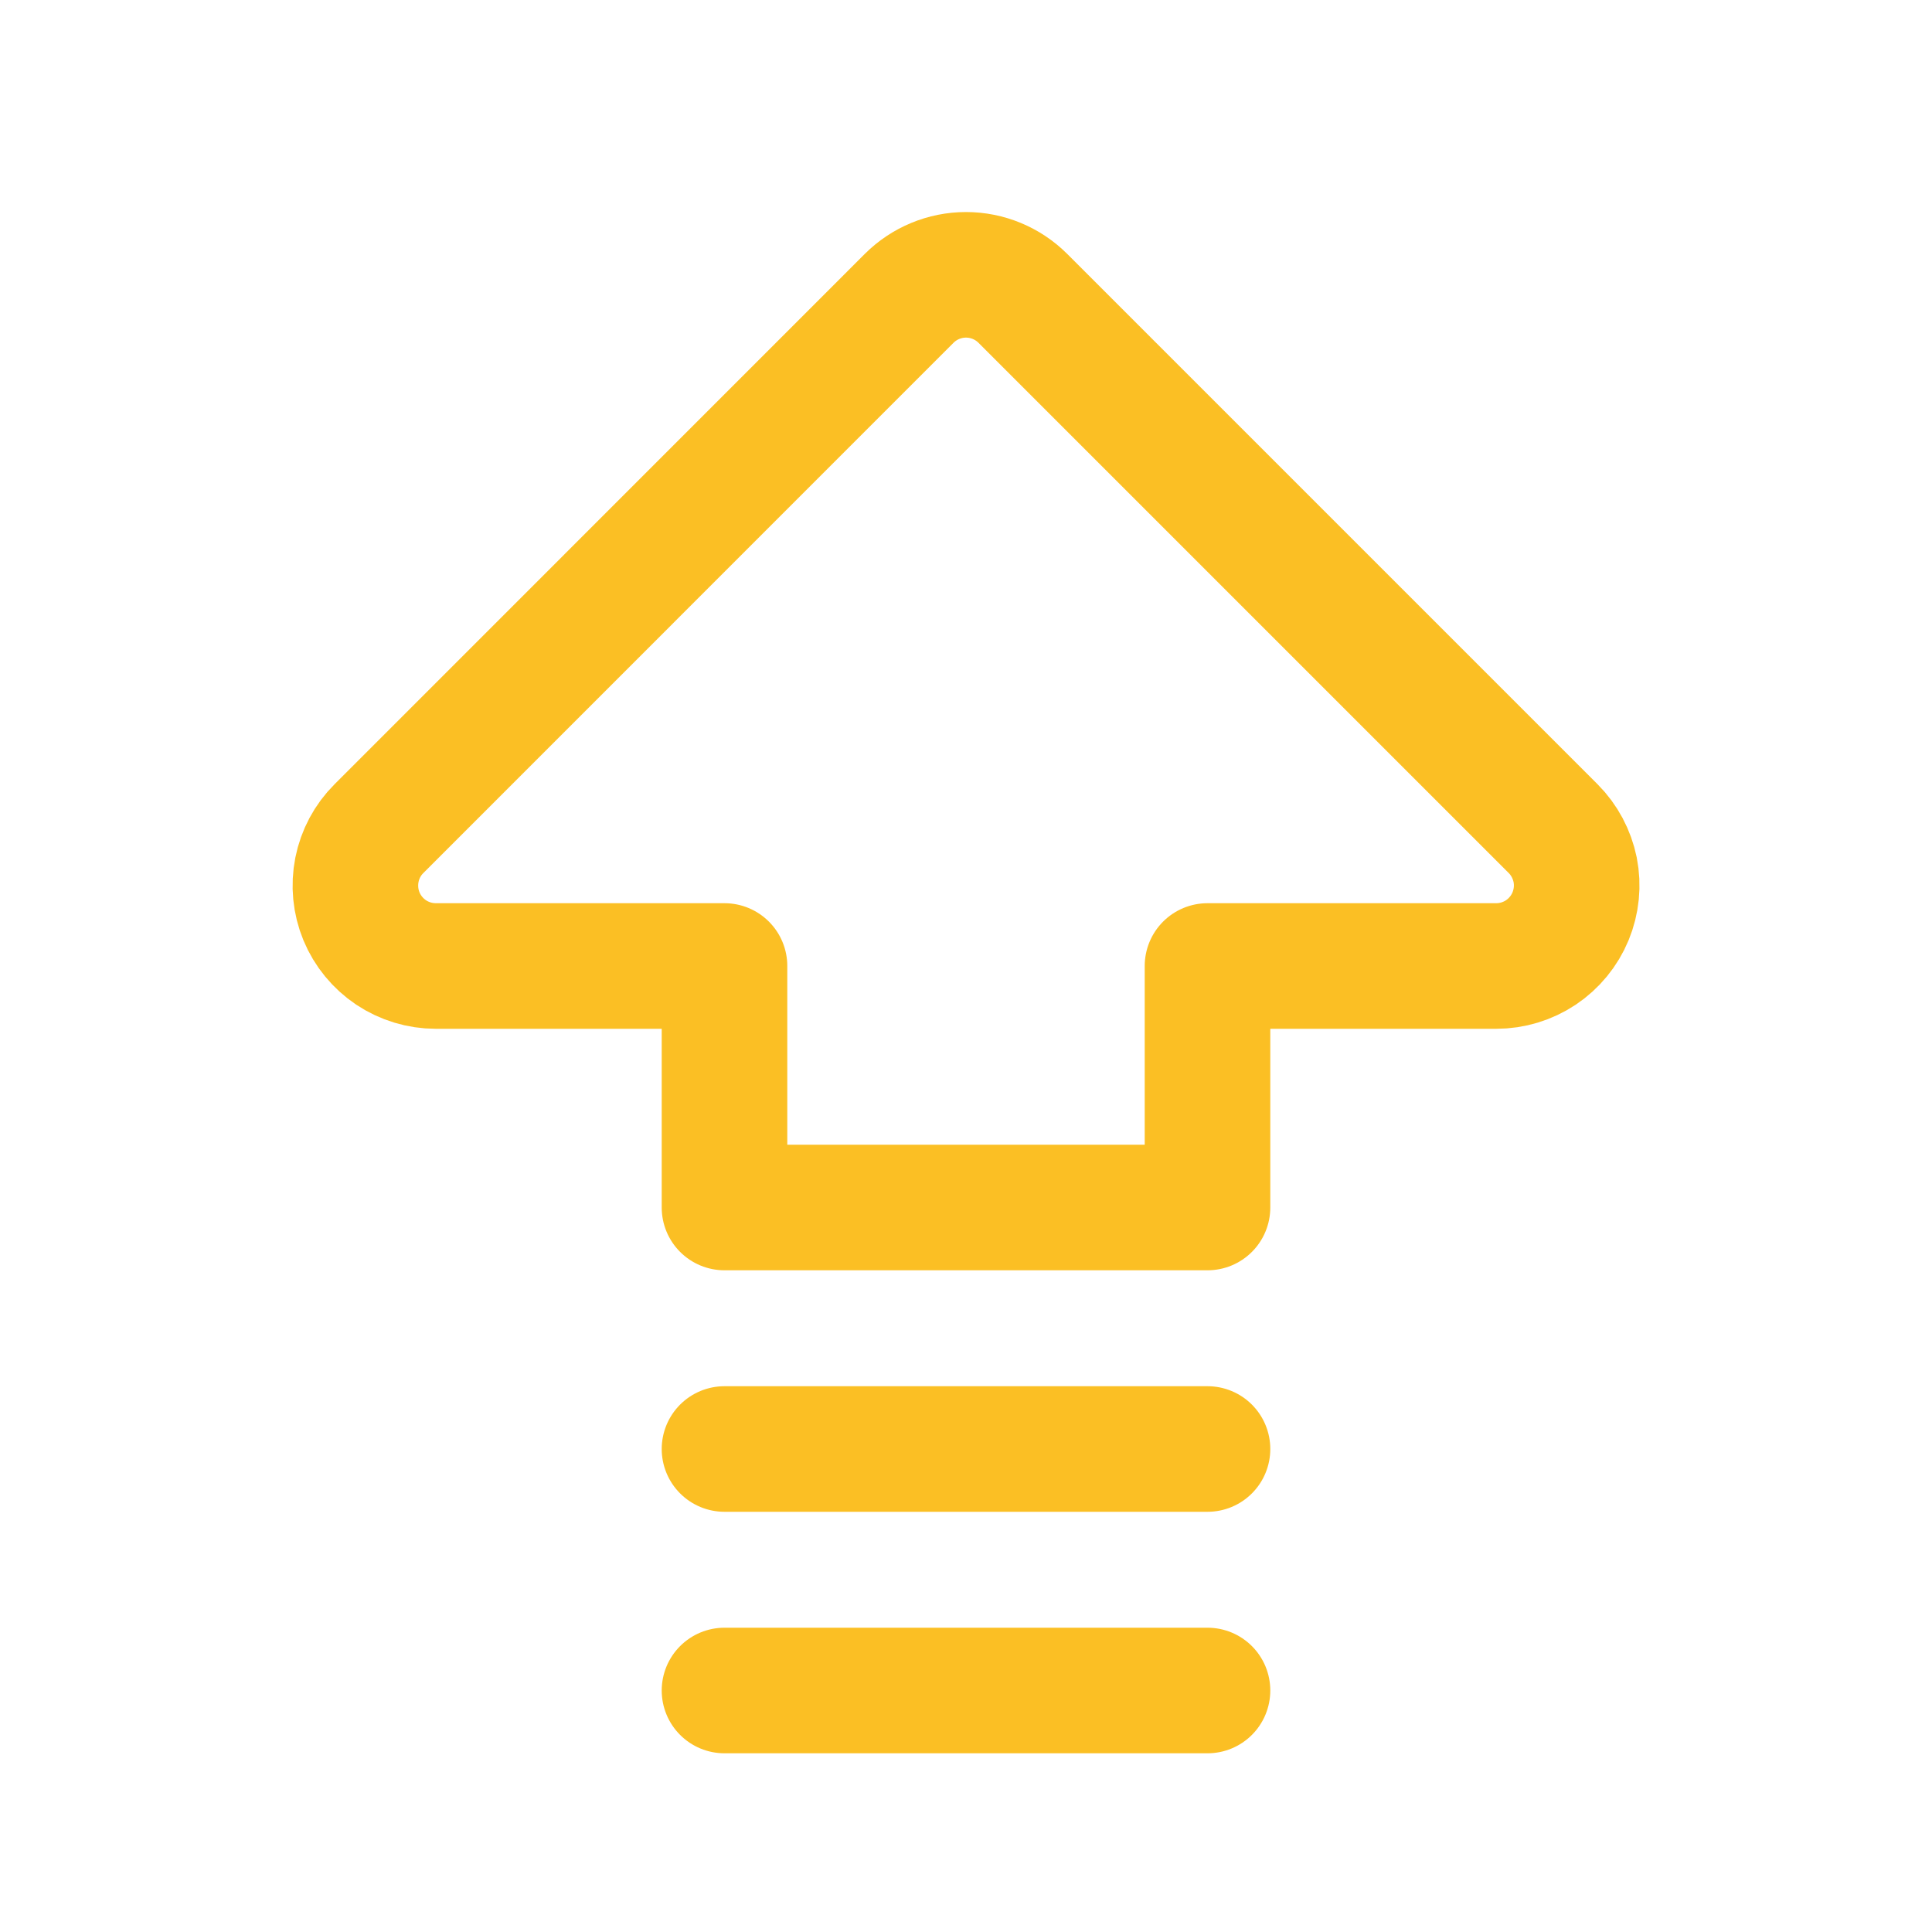 <?xml version="1.0" encoding="UTF-8"?> <svg xmlns="http://www.w3.org/2000/svg" width="20" height="20" viewBox="0 0 20 20" fill="none"><g clip-path="url(#clip0_28_365)"><path d="M12.5 10H15.489C15.653 10 15.814 9.951 15.951 9.86C16.088 9.768 16.195 9.638 16.258 9.486C16.321 9.333 16.338 9.166 16.306 9.004C16.273 8.843 16.194 8.694 16.078 8.578L10.589 3.089C10.433 2.933 10.221 2.845 10 2.845C9.779 2.845 9.567 2.933 9.411 3.089L3.923 8.578C3.806 8.694 3.727 8.843 3.695 9.004C3.663 9.166 3.679 9.333 3.742 9.486C3.805 9.638 3.912 9.768 4.049 9.86C4.186 9.951 4.347 10 4.512 10H7.5V12.5H12.5V10Z" stroke="#FBBF24" stroke-width="1.3" stroke-linecap="round" stroke-linejoin="round"></path><path d="M12.5 17.5H7.5" stroke="#FBBF24" stroke-width="1.3" stroke-linecap="round" stroke-linejoin="round"></path><path d="M12.5 15H7.5" stroke="#FBBF24" stroke-width="1.3" stroke-linecap="round" stroke-linejoin="round"></path></g><defs><clipPath id="clip0_28_365"><rect width="20" height="20" fill="white" transform="matrix(1 0 0 -1 0 20)"></rect></clipPath></defs></svg> 